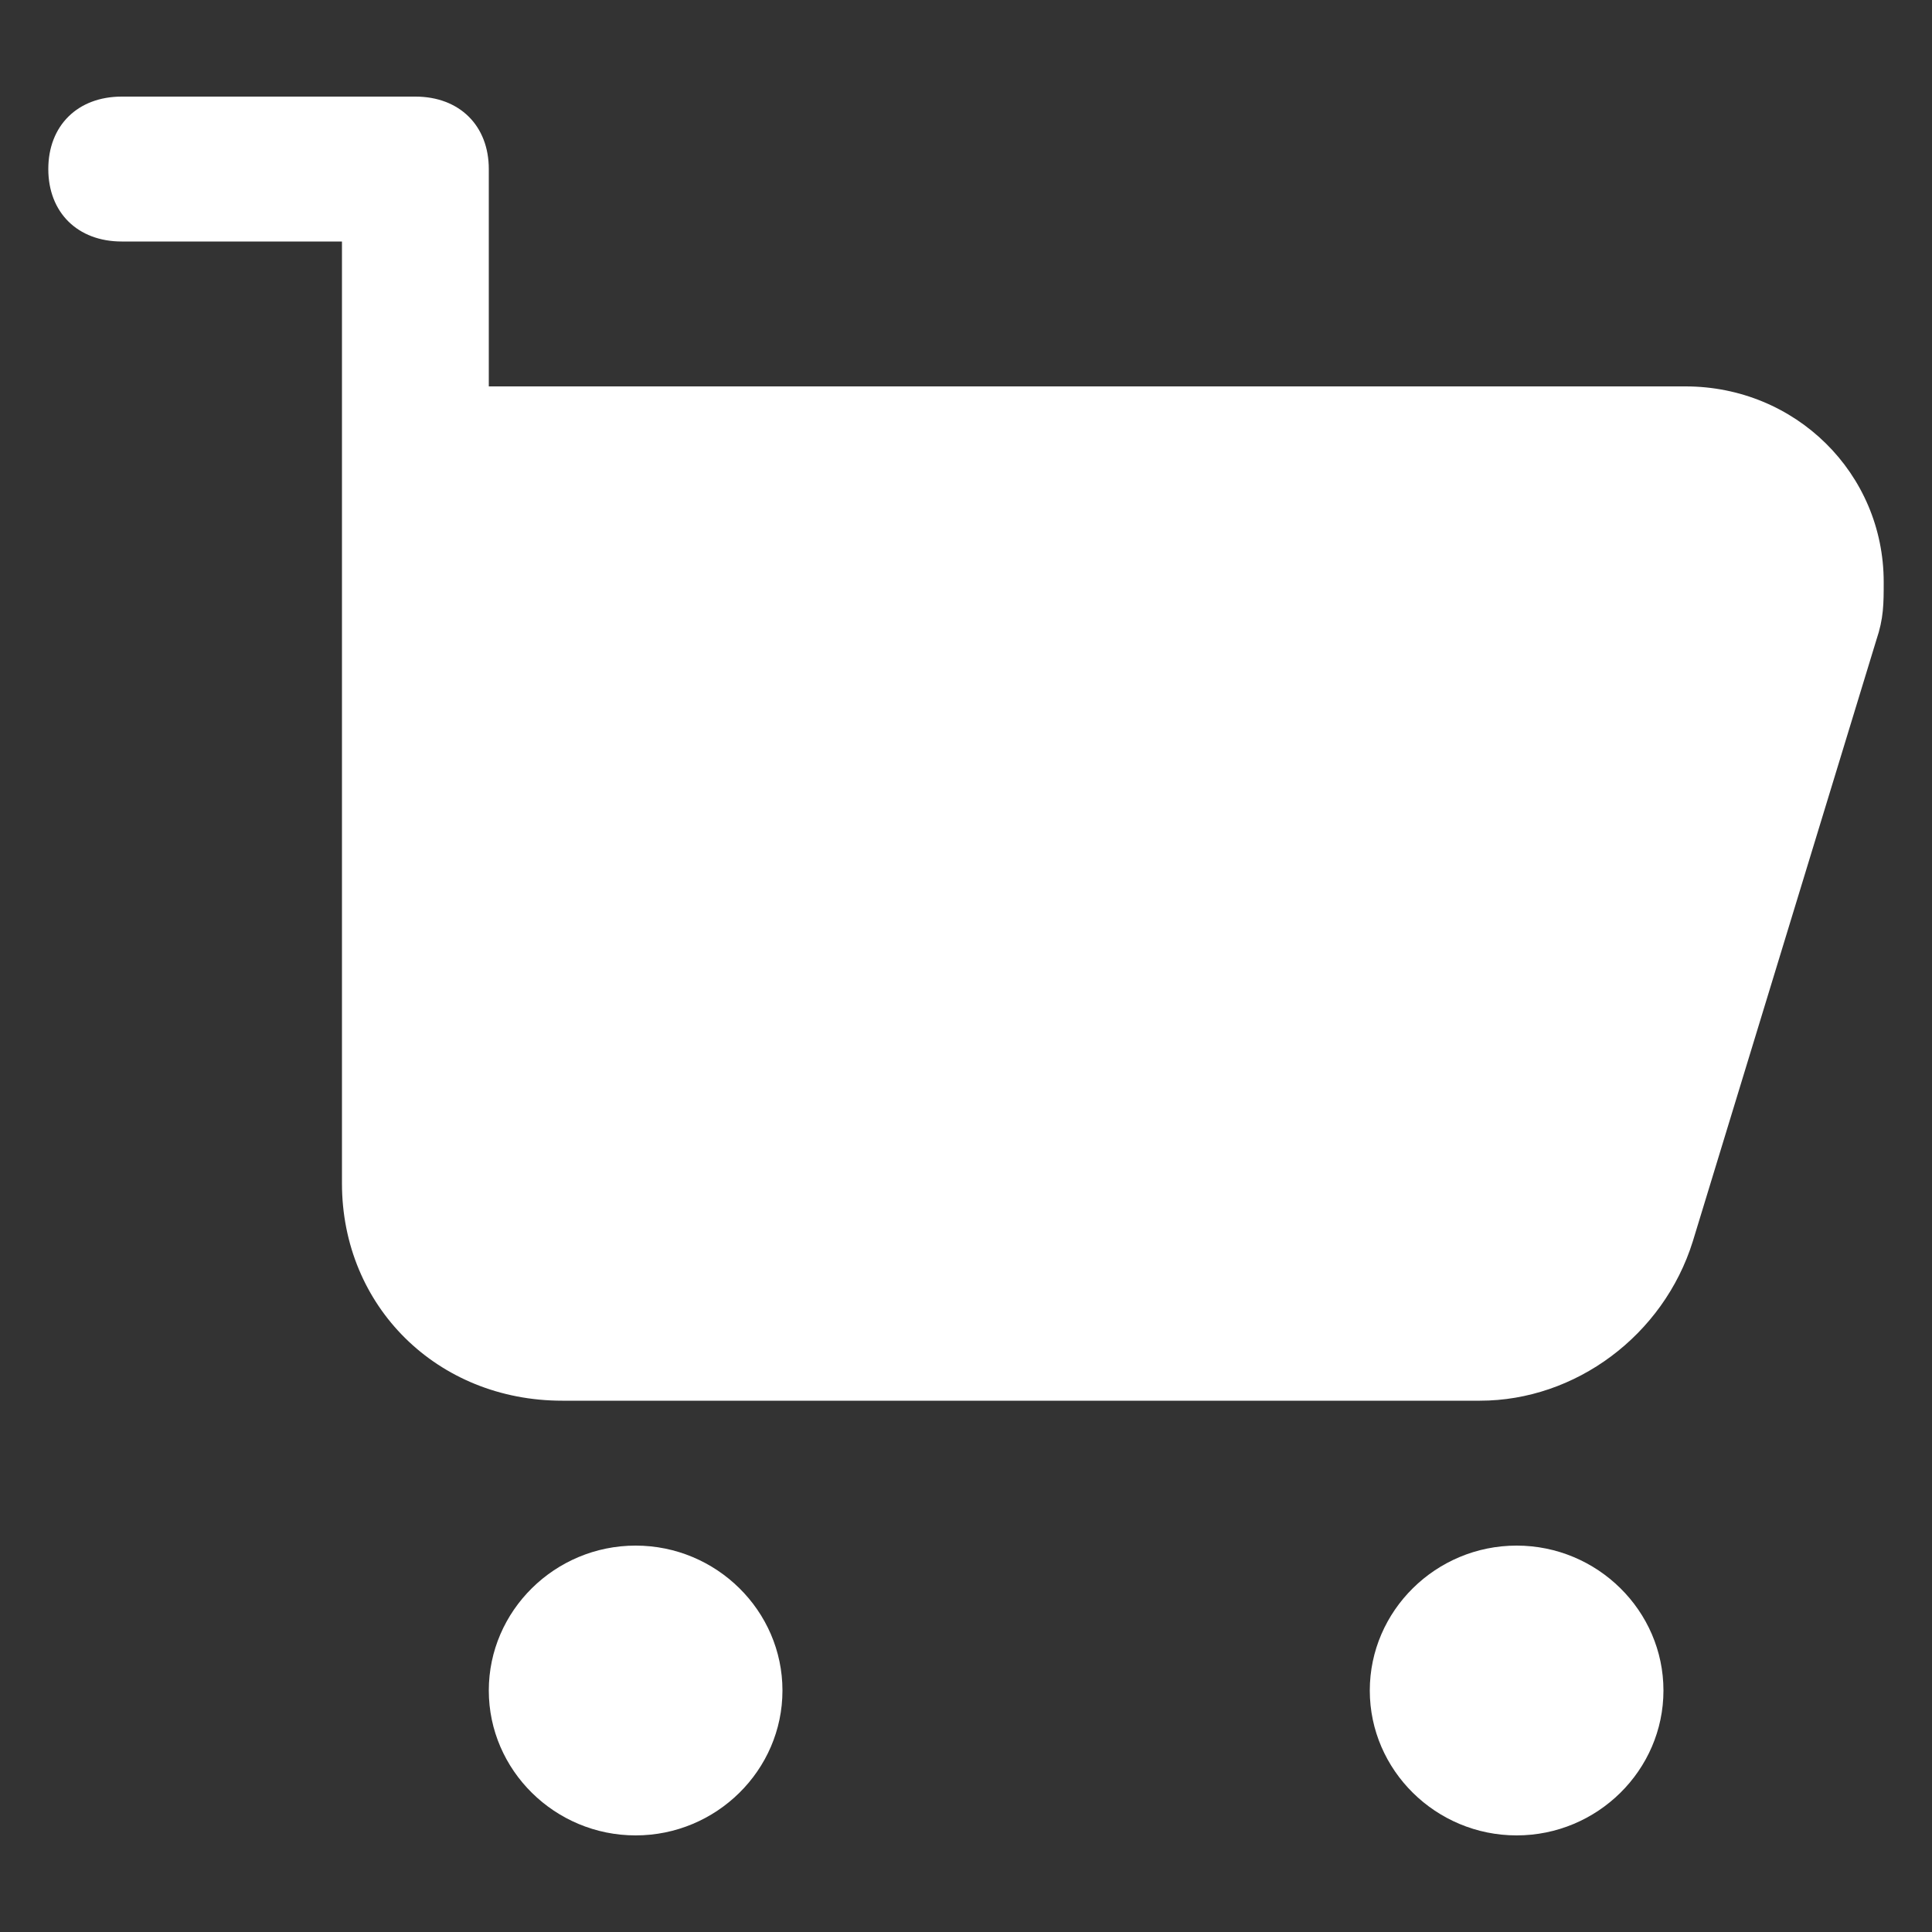 <svg width="20" height="20" viewBox="0 0 20 20" fill="none" xmlns="http://www.w3.org/2000/svg">
<rect x="0" y="0" width="20" height="20" fill="#333333" stroke="none"/>
<g clip-path="url(#clip0_40000038_15864)">
<path d="M15.7 19C14.864 19 14.18 18.325 14.18 17.5C14.18 16.675 14.864 16 15.7 16C16.536 16 17.22 16.675 17.22 17.5C17.22 18.325 16.536 19 15.7 19ZM6.58 19C5.744 19 5.06 18.325 5.06 17.5C5.06 16.675 5.744 16 6.58 16C7.416 16 8.1 16.675 8.1 17.5C8.1 18.325 7.416 19 6.58 19ZM15.32 14.5H5.82C4.528 14.5 3.54 13.525 3.54 12.25V2.5H1.26C0.804 2.5 0.5 2.2 0.5 1.75C0.5 1.3 0.804 1 1.26 1H4.3C4.756 1 5.06 1.3 5.06 1.75V4H17.448C18.588 4 19.5 4.9 19.5 6.025C19.5 6.25 19.5 6.4 19.424 6.625L17.524 12.85C17.22 13.825 16.308 14.5 15.32 14.5Z" fill="white"/>
</g>
<defs>
<clipPath id="clip0_40000038_15864">
<rect width="20" height="20" fill="white"/>
</clipPath>
</defs>
</svg>
